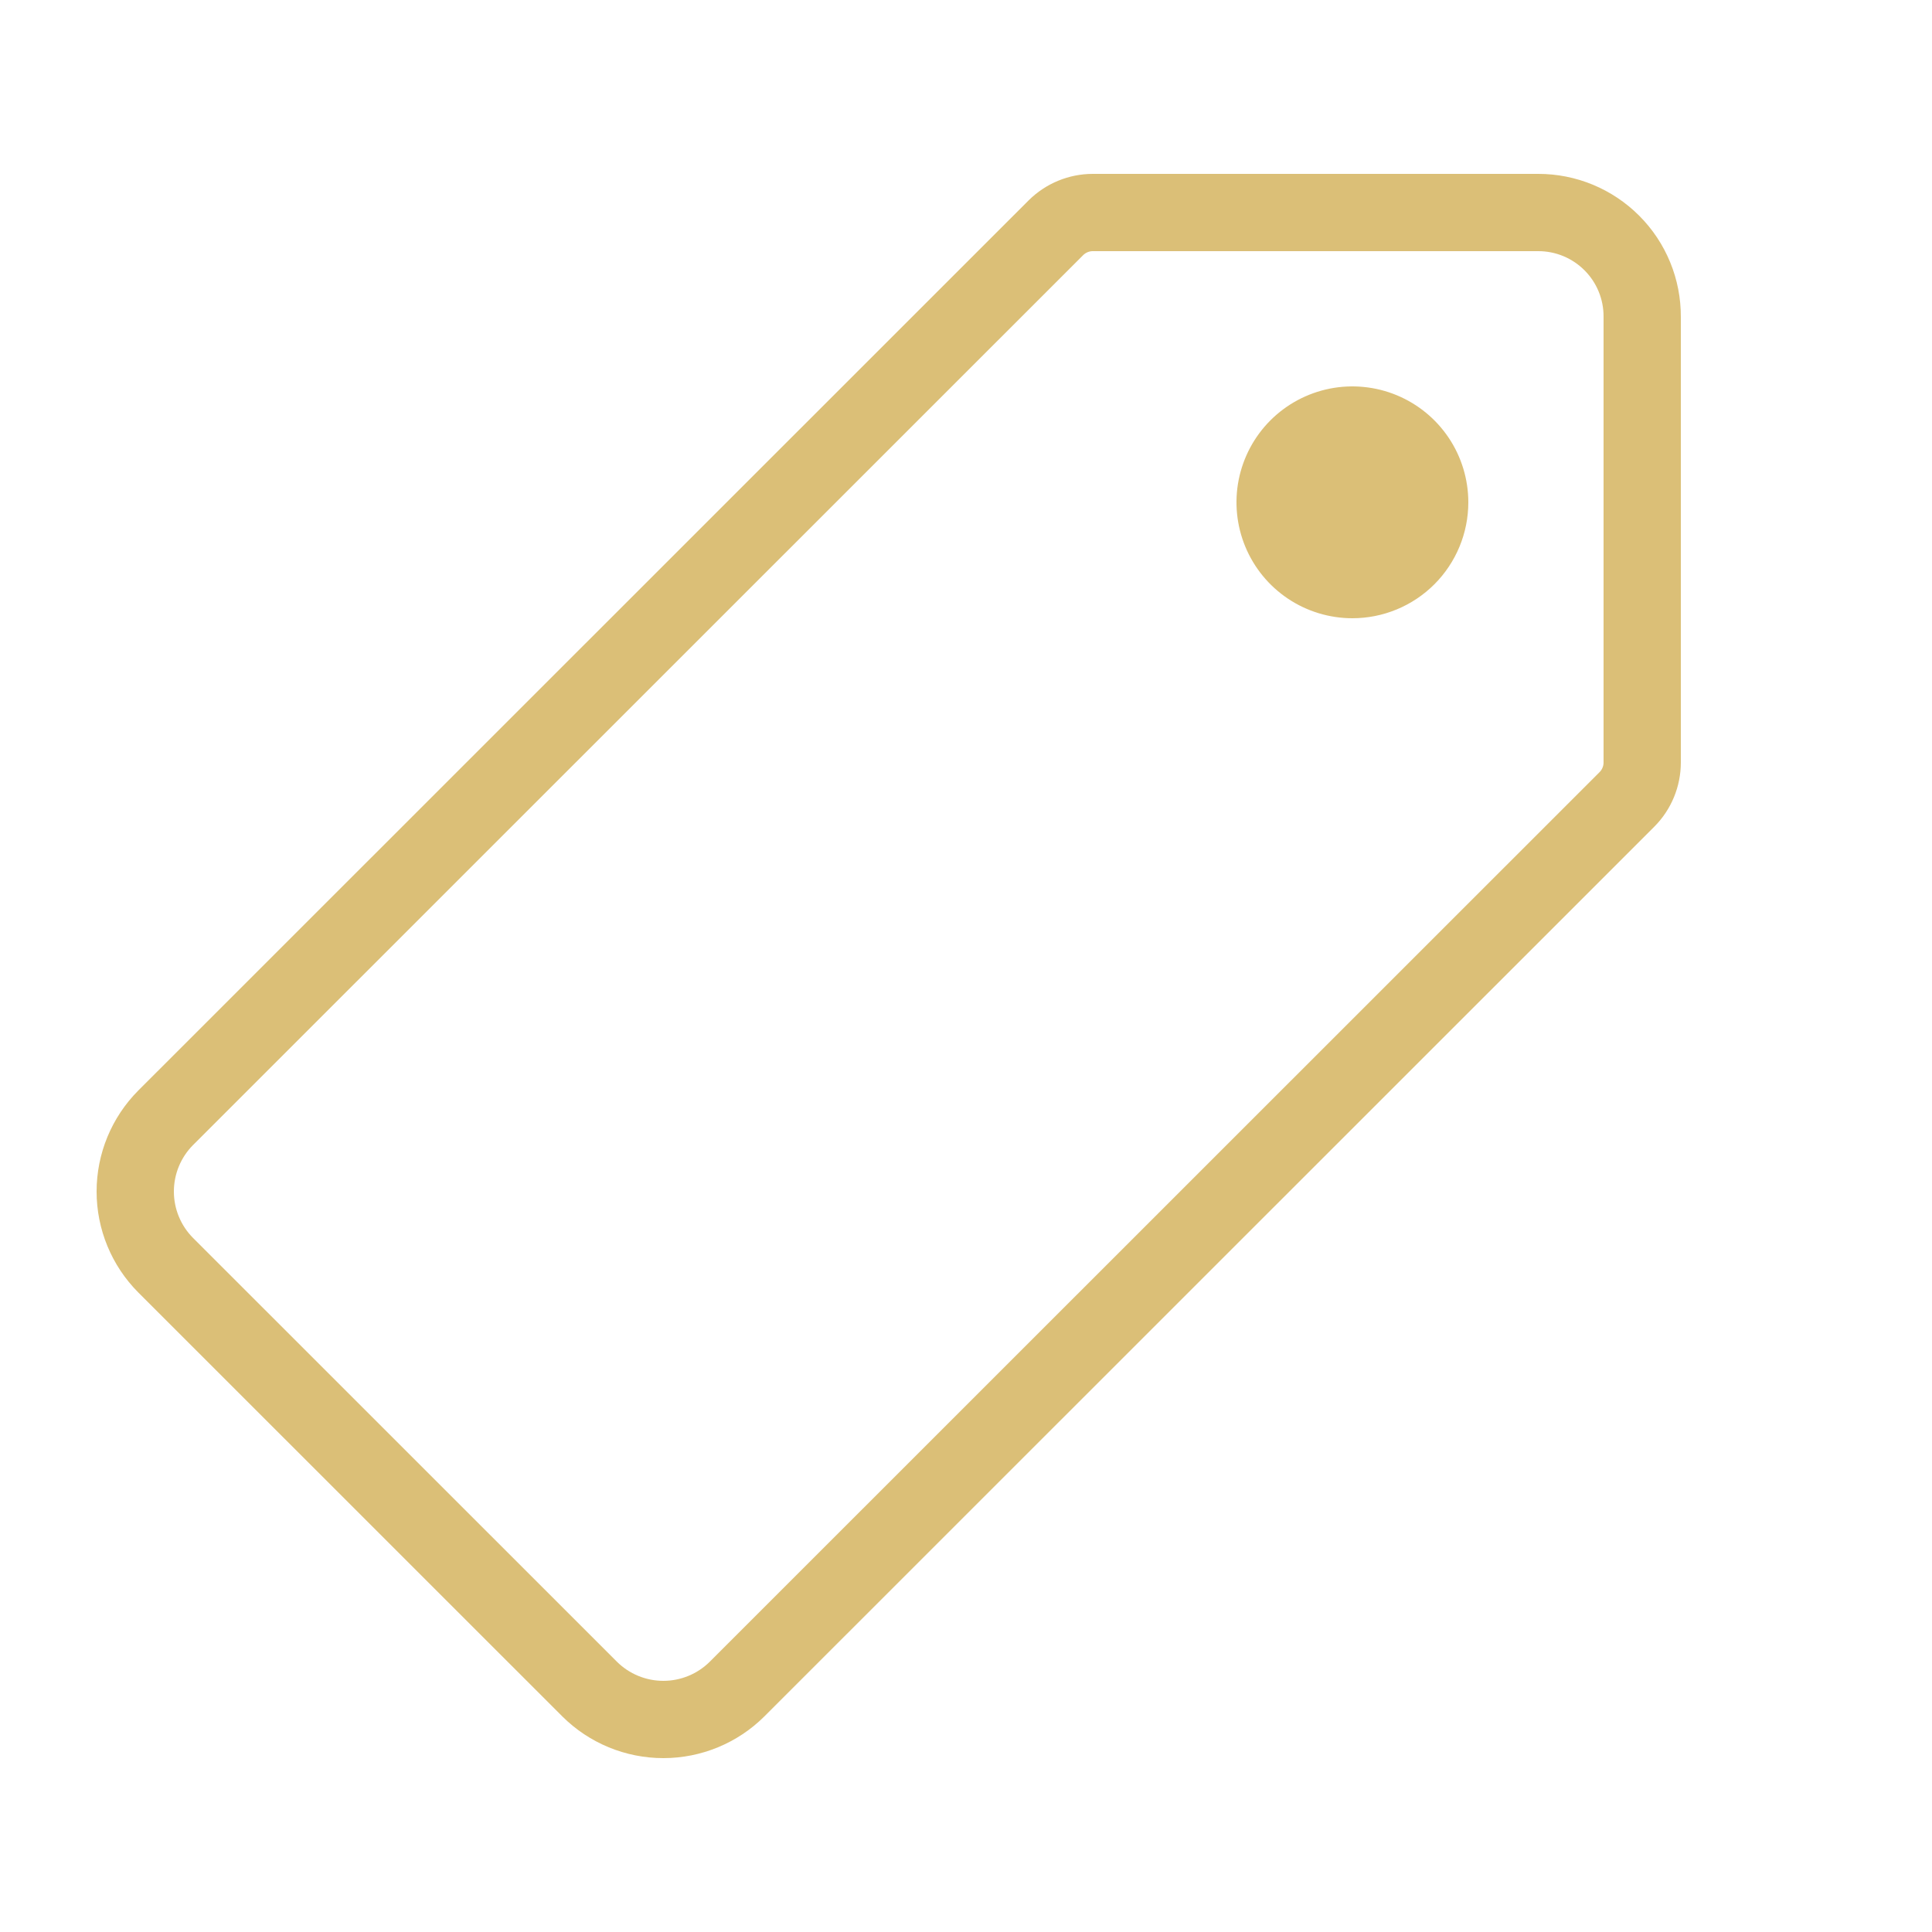 <?xml version="1.0" encoding="UTF-8"?> <svg xmlns="http://www.w3.org/2000/svg" width="100" height="100" viewBox="0 0 100 100" fill="none"> <path d="M79.617 11H56.568C55.851 10.999 55.164 11.283 54.655 11.787L8.575 57.856C7.566 58.87 7 60.242 7 61.672C7 63.102 7.566 64.474 8.575 65.487L30.518 87.425C31.532 88.434 32.904 89 34.335 89C35.765 89 37.137 88.434 38.151 87.425L84.212 41.375C84.717 40.867 85.001 40.179 85 39.462V16.4C85.003 15.691 84.867 14.989 84.598 14.334C84.329 13.678 83.933 13.082 83.432 12.581C82.932 12.079 82.337 11.681 81.683 11.409C81.028 11.138 80.326 10.999 79.617 11V11Z" stroke="#DBBF77" stroke-width="4" stroke-linecap="round" stroke-linejoin="round"></path> <path d="M70 32C68.813 32 67.653 31.648 66.667 30.989C65.68 30.329 64.911 29.392 64.457 28.296C64.003 27.2 63.884 25.993 64.115 24.829C64.347 23.666 64.918 22.596 65.757 21.757C66.597 20.918 67.666 20.347 68.829 20.115C69.993 19.884 71.2 20.003 72.296 20.457C73.392 20.911 74.329 21.68 74.989 22.667C75.648 23.653 76 24.813 76 26C76 27.591 75.368 29.117 74.243 30.243C73.117 31.368 71.591 32 70 32Z" fill="#DBBF77"></path> </svg> 